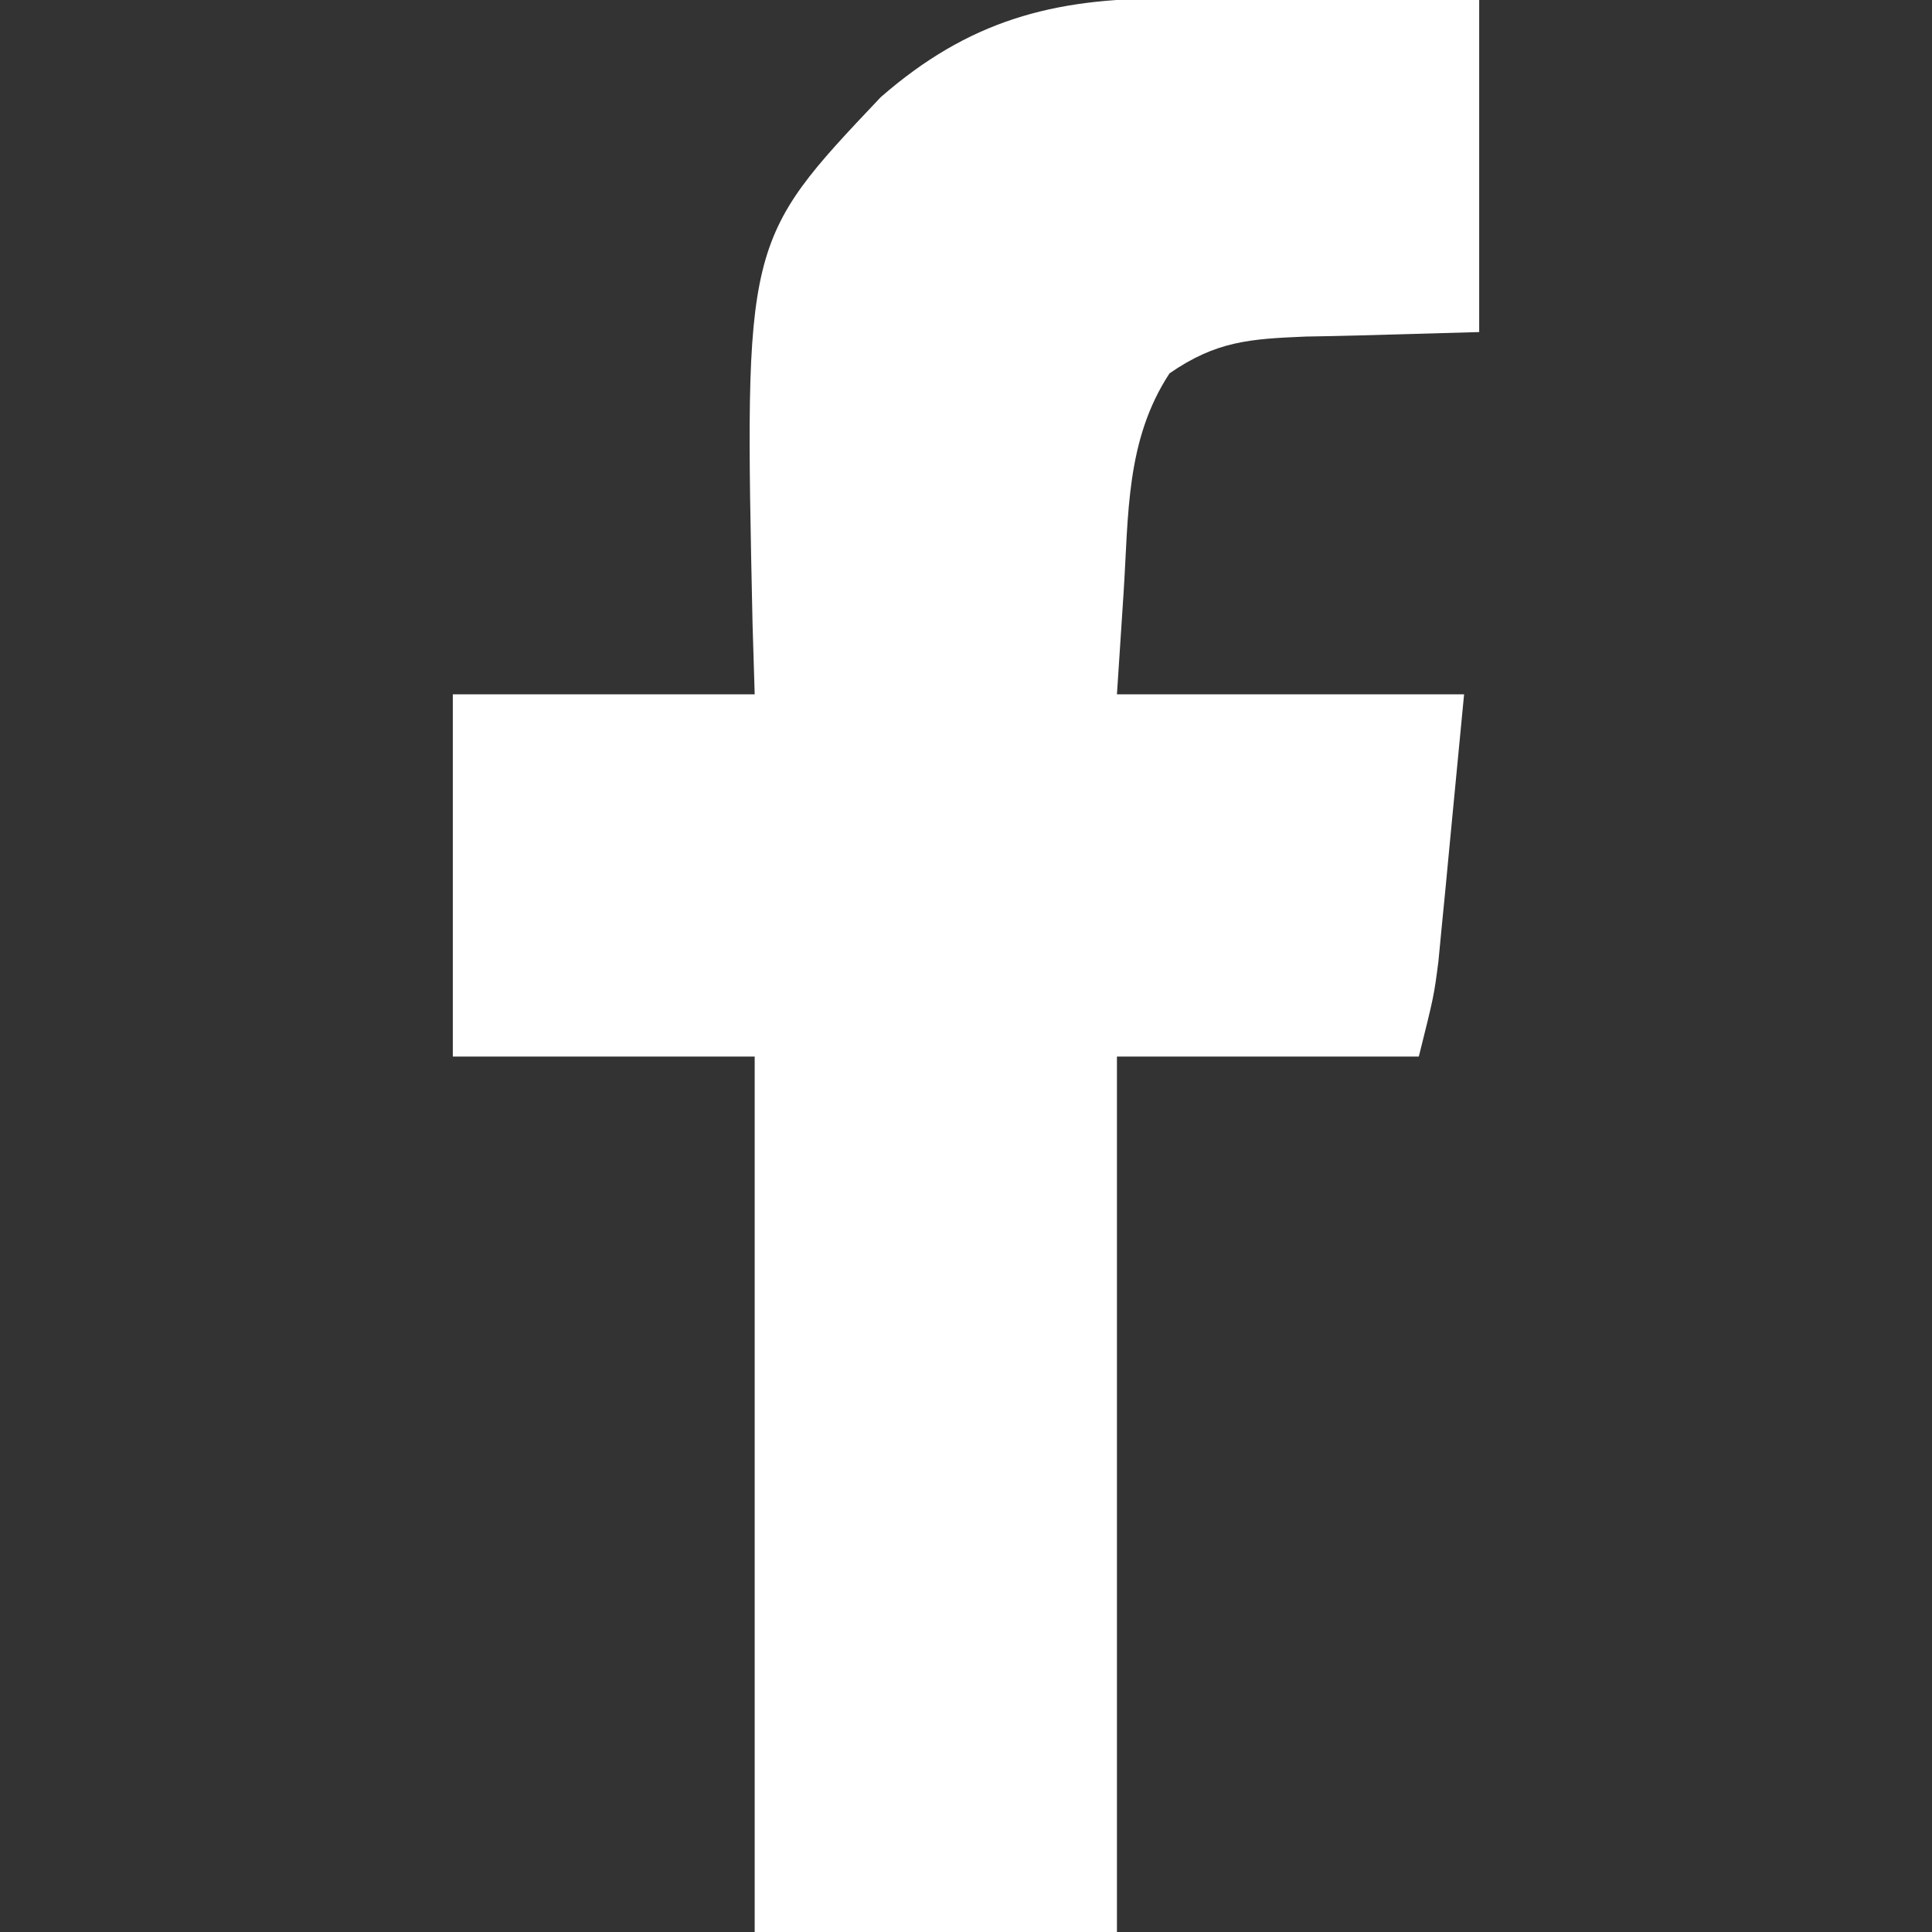 <?xml version="1.0" encoding="UTF-8"?>
<svg version="1.1" xmlns="http://www.w3.org/2000/svg" width="128" height="128">
<rect width="100%" height="100%" fill="#333333" stroke="none"/>
<path d="M0 0 C1.205 0.003 2.411 0.006 3.652 0.01 C4.907 0.018 6.161 0.027 7.453 0.035 C9.358 0.042 9.358 0.042 11.301 0.049 C14.435 0.061 17.569 0.079 20.703 0.098 C20.703 7.358 20.703 14.618 20.703 22.098 C11.953 22.348 11.953 22.348 9.216 22.396 C5.509 22.553 3.295 22.689 0.188 24.832 C-2.728 29.281 -2.519 34.212 -2.859 39.41 C-3.004 41.617 -3.148 43.824 -3.297 46.098 C4.293 46.098 11.883 46.098 19.703 46.098 C19.239 50.924 19.239 50.924 18.766 55.848 C18.623 57.359 18.623 57.359 18.477 58.901 C18.398 59.703 18.319 60.506 18.238 61.332 C18.16 62.149 18.081 62.966 18 63.808 C17.703 66.098 17.703 66.098 16.703 70.098 C10.103 70.098 3.503 70.098 -3.297 70.098 C-3.297 89.238 -3.297 108.378 -3.297 128.098 C-11.217 128.098 -19.137 128.098 -27.297 128.098 C-27.297 108.958 -27.297 89.818 -27.297 70.098 C-33.897 70.098 -40.497 70.098 -47.297 70.098 C-47.297 62.178 -47.297 54.258 -47.297 46.098 C-40.697 46.098 -34.097 46.098 -27.297 46.098 C-27.343 44.565 -27.39 43.032 -27.438 41.453 C-27.983 16.076 -27.983 16.076 -18.941 6.531 C-13.135 1.47 -7.56 -0.036 0 0 Z " fill="#ffffff" transform="translate(77.297,-0.098)"/>
</svg>
